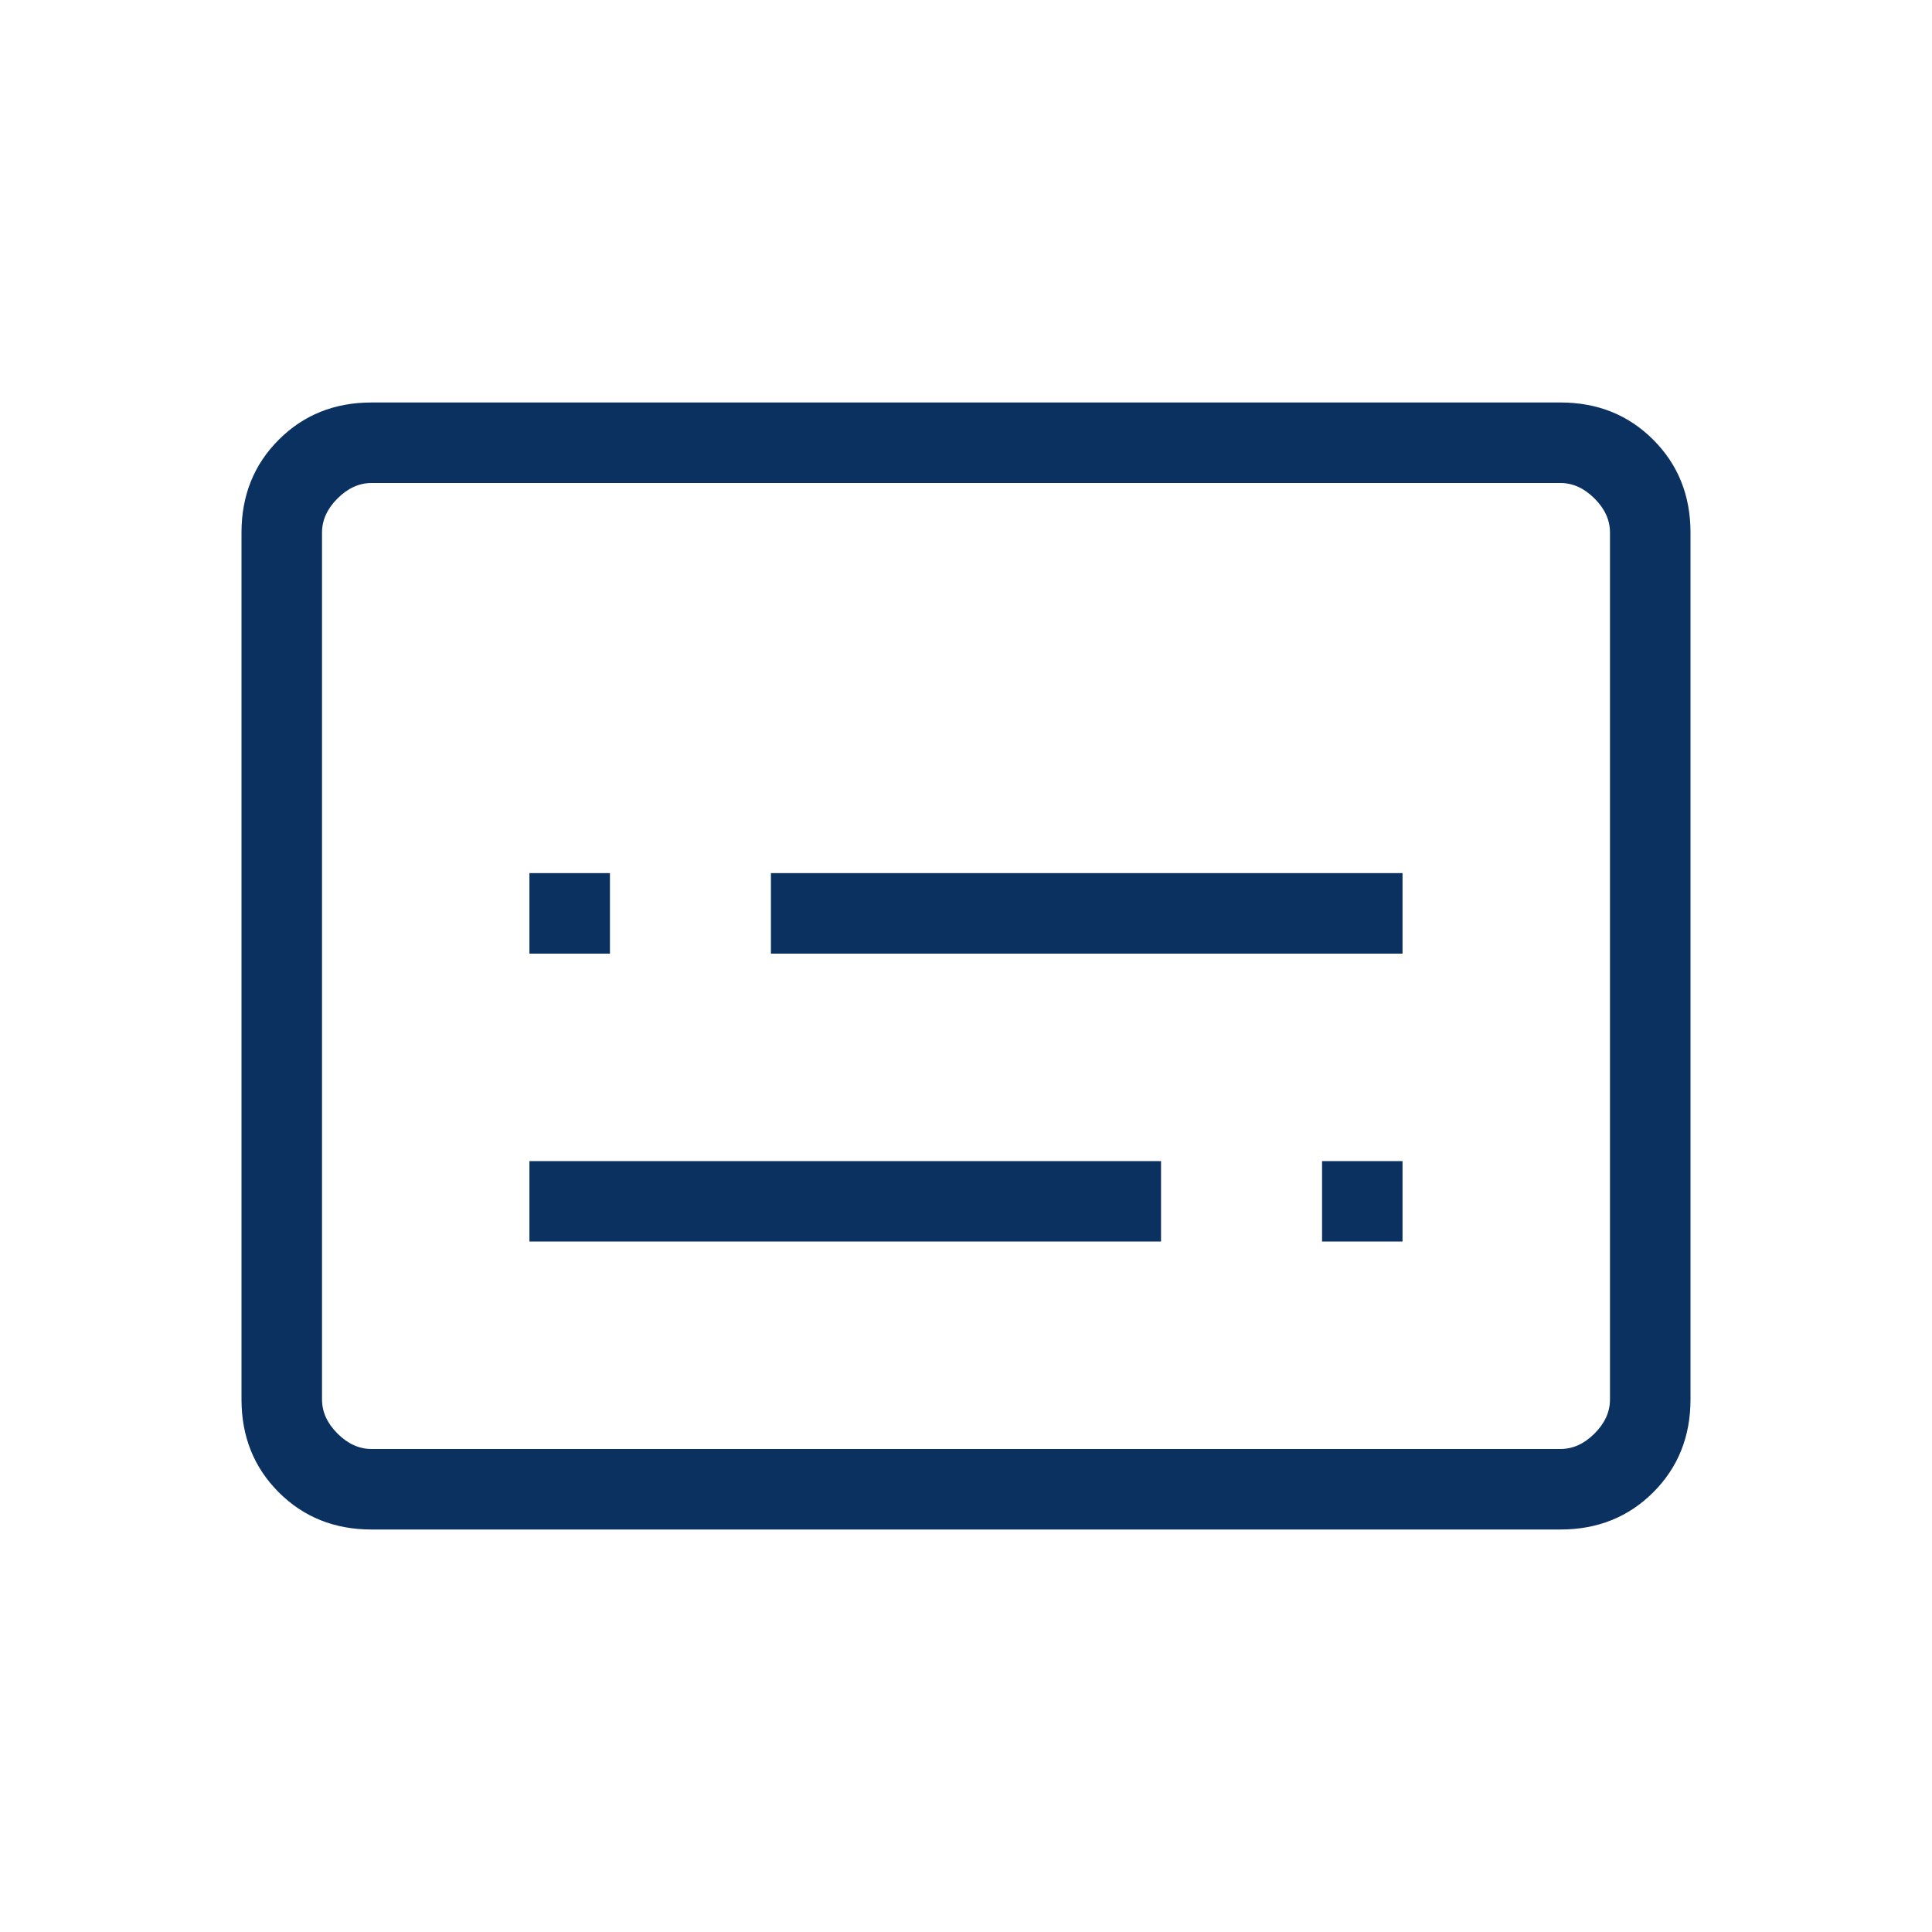 <svg width="37" height="37" viewBox="0 0 37 37" fill="none" xmlns="http://www.w3.org/2000/svg">
<path d="M10.139 23.777H22.235V22.236H10.139V23.777ZM25.319 23.777H26.86V22.236H25.319V23.777ZM10.139 18.263H11.681V16.721H10.139V18.263ZM14.764 18.263H26.86V16.721H14.764V18.263ZM7.116 29.292C6.406 29.292 5.813 29.054 5.338 28.579C4.863 28.104 4.625 27.511 4.625 26.801V10.199C4.625 9.489 4.863 8.897 5.338 8.422C5.813 7.946 6.406 7.708 7.116 7.708H29.884C30.594 7.708 31.187 7.946 31.662 8.422C32.137 8.897 32.375 9.489 32.375 10.199V26.801C32.375 27.511 32.137 28.104 31.662 28.579C31.187 29.054 30.594 29.292 29.884 29.292H7.116ZM7.116 27.75H29.884C30.122 27.75 30.339 27.651 30.537 27.454C30.735 27.256 30.833 27.039 30.833 26.801V10.199C30.833 9.962 30.735 9.744 30.537 9.547C30.339 9.349 30.122 9.25 29.884 9.25H7.116C6.878 9.25 6.661 9.349 6.463 9.547C6.265 9.744 6.167 9.962 6.167 10.199V26.801C6.167 27.039 6.265 27.256 6.463 27.454C6.661 27.651 6.878 27.75 7.116 27.75Z" fill="#0B3160"/>
</svg>
